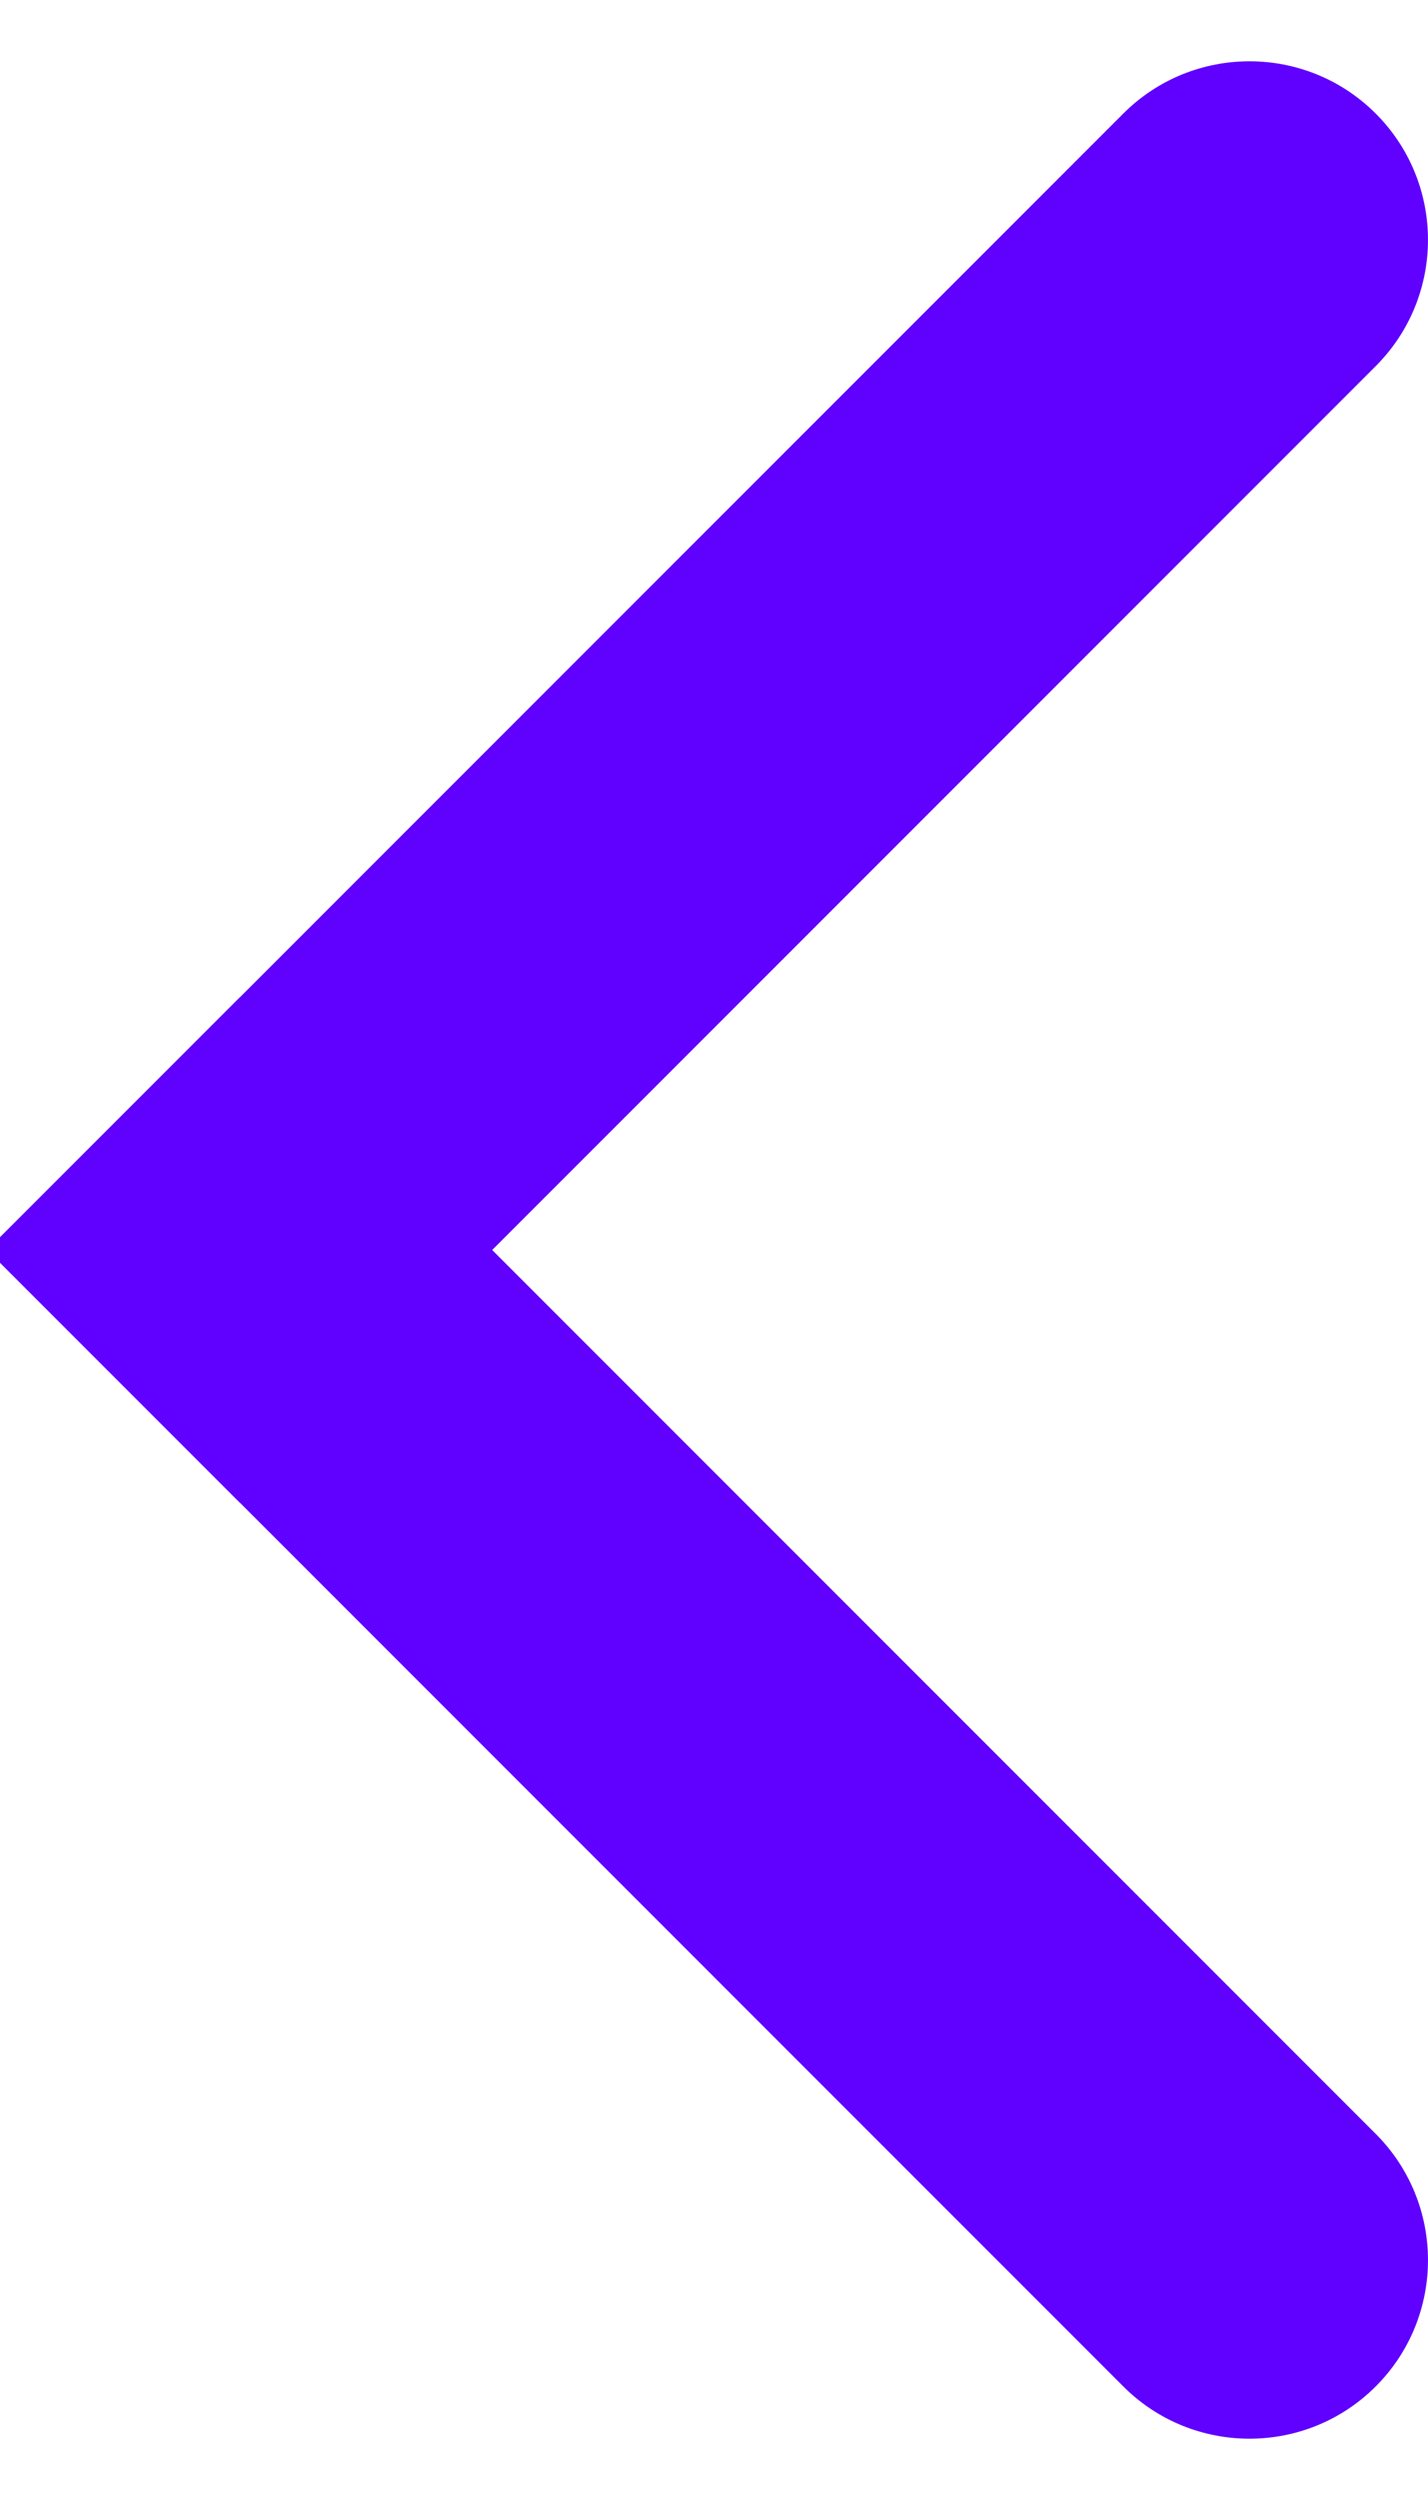 <?xml version="1.0" encoding="UTF-8"?>
<svg width="8px" height="14px" viewBox="0 0 8 14" version="1.1" xmlns="http://www.w3.org/2000/svg" xmlns:xlink="http://www.w3.org/1999/xlink">
    <!-- Generator: sketchtool 64 (101010) - https://sketch.com -->
    <title>0788A950-F106-4F3D-8CC9-A62C8CEE9E15</title>
    <desc>Created with sketchtool.</desc>
    <g id="Page-1" stroke="none" stroke-width="1" fill="none" fill-rule="evenodd">
        <g id="Broneeri_väljaku-detail_time-indicator" transform="translate(-171, -155)" fill="#6000FF">
            <g id="Group-6" transform="translate(0, 121)">
                <g id="Group-11-Copy" transform="translate(170, 29)">
                    <g id="Group-8">
                        <g id="Arrow-down" transform="translate(8, 12) scale(1, -1) translate(-8, -12) translate(0, 4)">
                            <g id="Group-19" transform="translate(8, 8) rotate(45) translate(-8, -8) translate(3, 3)">
                                <path d="M1,0 C1.552,-1.01453063e-16 2,0.448 2,1 L2,10 L2,10 L1.13686838e-13,10 L1.13686838e-13,1 C1.13619202e-13,0.448 0.448,1.01453063e-16 1,0 Z" id="Rectangle"></path>
                                <path d="M10,9 C10,9.552 9.552,10 9,10 L0,10 L0,10 L0,8 L9,8 C9.552,8 10,8.448 10,9 Z" id="Rectangle"></path>
                            </g>
                        </g>
                    </g>
                </g>
            </g>
        </g>
    </g>
</svg>